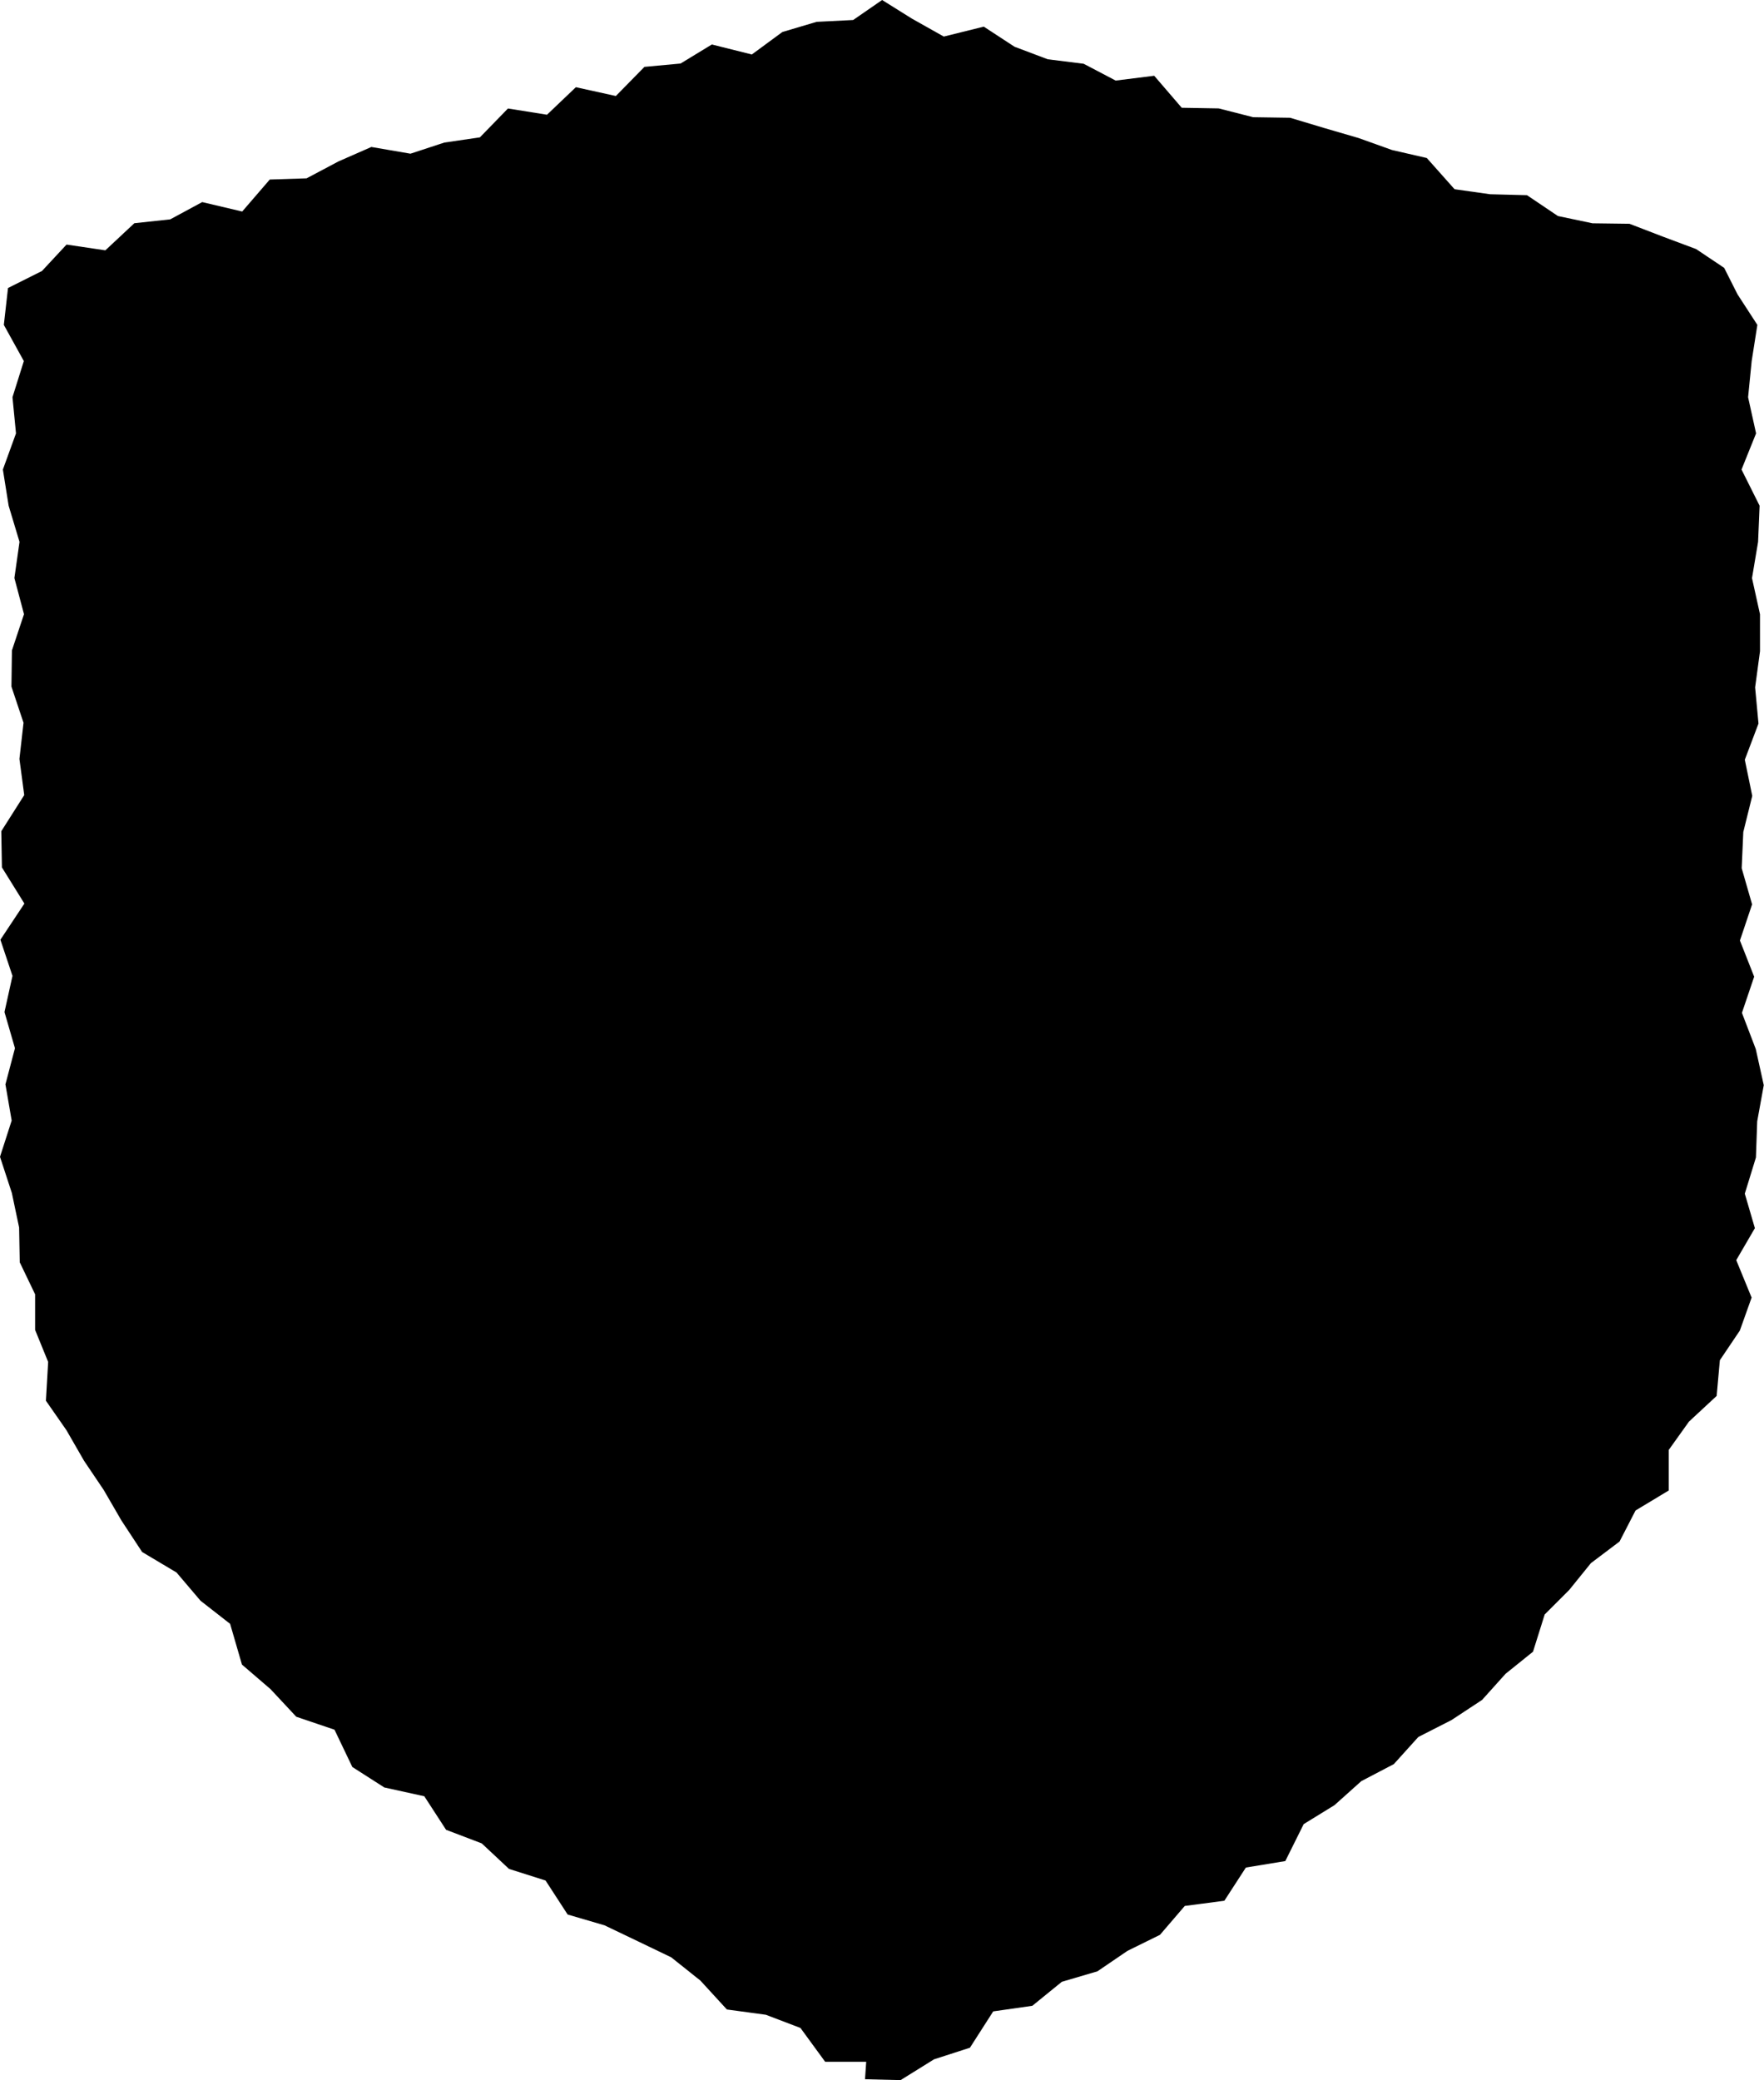 <svg xmlns="http://www.w3.org/2000/svg" width="22.055" height="26" viewBox="0 0 22.055 26"><path d="M11.029,0l-.362.25-.457.023L9.782.4,9.4.681,8.9.556,8.509.794,8.057.836,7.7,1.2,7.2,1.09l-.361.344-.488-.078L6,1.717l-.445.065-.423.139-.489-.084-.41.18-.4.212-.46.015-.345.4-.5-.118-.4.216L1.68,2.79l-.363.339L.832,3.057l-.307.33L.1,3.6l-.052.461.25.452-.142.452L.2,5.417l-.164.452.072.452.136.452-.064.452.12.452L.149,8.13l-.006.452.151.452-.051.452.06.452-.287.452.008.452.281.452-.3.452.151.452-.1.452.131.452-.119.452.078.452L0,14.459l.148.452.091.432.008.435.192.4,0,.445.163.4-.028.485.257.369.22.382.246.365.221.381.259.394.43.256.3.353.37.289.148.509.357.307.322.345.478.162.223.466.4.256.5.11.272.419.446.17.341.319.457.145.276.425.461.135.418.2.416.2.365.291.331.361.487.066.433.165.309.423.513,0-.015.218L11.26,26l.418-.26.449-.145.291-.454.489-.07.369-.3.445-.131.376-.256.406-.2.31-.361.495-.065.269-.415.493-.081L16.3,22.8l.385-.237.335-.3.407-.213.306-.339.414-.211.383-.252.294-.327.343-.276.146-.465.306-.306.272-.336.358-.27.2-.388.415-.25v-.507l.253-.354.346-.321.04-.446.25-.371.147-.412-.192-.468.233-.4-.126-.431.139-.452.016-.452.082-.452-.1-.452-.173-.452.153-.452-.178-.452.152-.452-.13-.452.02-.452.112-.452-.093-.452.171-.452-.042-.452.061-.452V7.678l-.1-.452.076-.452L22,6.321l-.226-.452.182-.452-.1-.452.045-.452.071-.452-.248-.382-.167-.331-.351-.235-.417-.156-.416-.16-.462-.006L19.478,2.7l-.386-.26-.461-.012-.445-.063-.347-.39-.435-.1-.419-.15L16.556,1.6l-.426-.128-.462-.007-.431-.11-.462-.008-.344-.4-.482.06-.4-.21L13.1.741,12.684.584,12.3.333l-.5.124L11.4.232Z" transform="translate(0 0)"/></svg>
